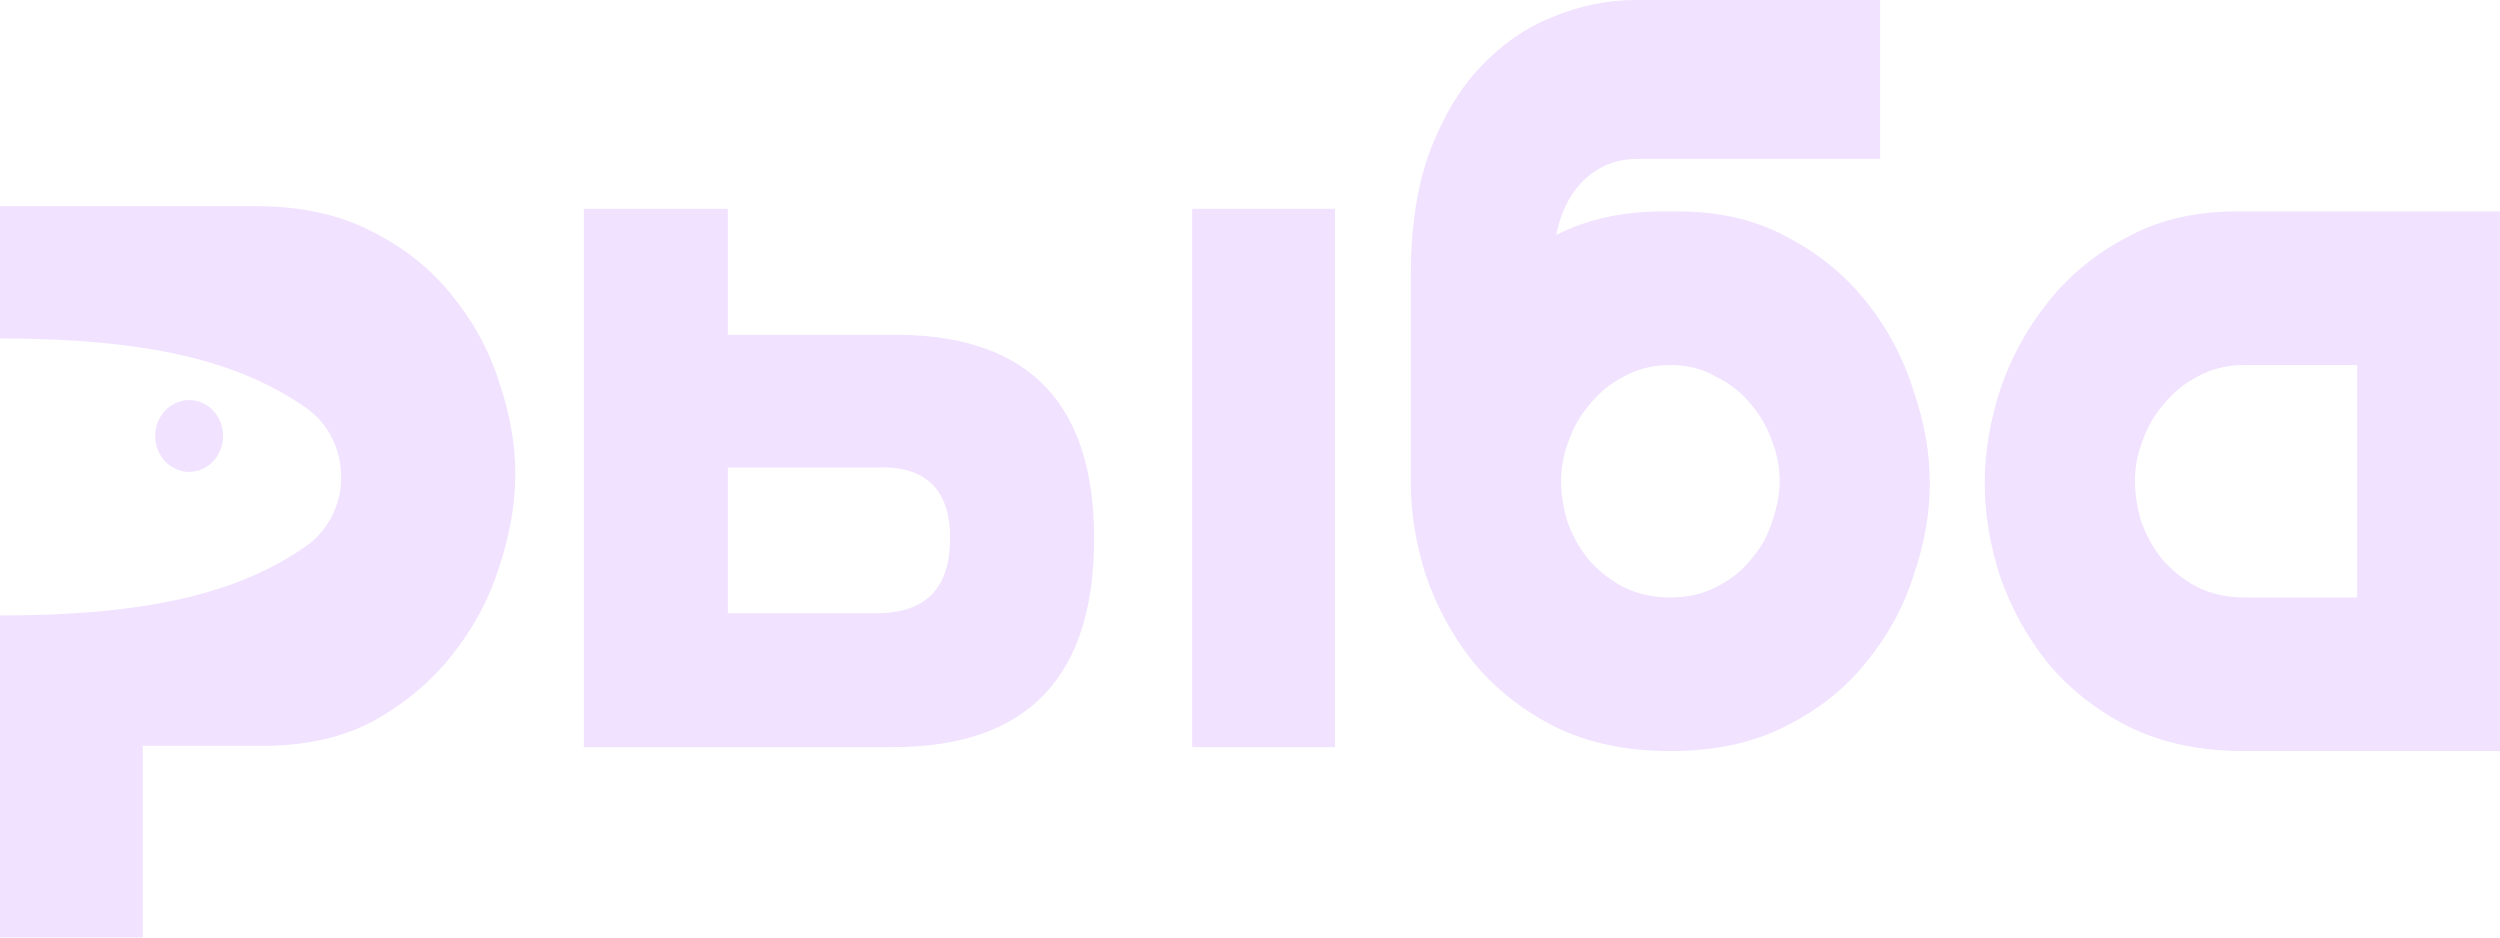 <?xml version="1.0" encoding="UTF-8"?> <svg xmlns="http://www.w3.org/2000/svg" width="80" height="30" viewBox="0 0 80 30" fill="none"> <path fill-rule="evenodd" clip-rule="evenodd" d="M45.147 8.782C45.147 7.269 45.346 5.966 45.743 4.874C46.167 3.753 46.71 2.843 47.372 2.143C48.061 1.415 48.829 0.882 49.677 0.546C50.551 0.182 51.438 0 52.339 0H60.166V5.084H52.418C51.597 5.084 50.935 5.406 50.432 6.05C50.14 6.415 49.928 6.905 49.796 7.521C50.829 6.989 52.047 6.737 53.451 6.765C54.882 6.737 56.114 7.003 57.147 7.563C58.179 8.095 59.04 8.796 59.729 9.664C60.418 10.532 60.921 11.485 61.239 12.521C61.583 13.529 61.755 14.51 61.755 15.462C61.755 16.415 61.583 17.395 61.239 18.403C60.921 19.412 60.418 20.336 59.729 21.177C59.067 22.017 58.206 22.703 57.147 23.235C56.114 23.767 54.882 24.034 53.451 24.034C52.021 24.034 50.776 23.767 49.717 23.235C48.684 22.703 47.823 22.017 47.134 21.177C46.472 20.336 45.968 19.412 45.624 18.403C45.306 17.395 45.147 16.415 45.147 15.462V15.42V8.782ZM53.451 19.118C54.008 19.118 54.498 19.006 54.922 18.782C55.372 18.557 55.743 18.263 56.034 17.899C56.352 17.535 56.577 17.129 56.709 16.681C56.868 16.233 56.948 15.798 56.948 15.378C56.948 14.958 56.868 14.538 56.709 14.118C56.55 13.669 56.325 13.277 56.034 12.941C55.743 12.577 55.372 12.283 54.922 12.059C54.498 11.807 54.008 11.681 53.451 11.681C52.895 11.681 52.392 11.807 51.942 12.059C51.518 12.283 51.16 12.577 50.869 12.941C50.577 13.277 50.352 13.669 50.193 14.118C50.034 14.538 49.955 14.958 49.955 15.378C49.955 15.798 50.021 16.233 50.154 16.681C50.313 17.129 50.538 17.535 50.829 17.899C51.147 18.263 51.518 18.557 51.942 18.782C52.392 19.006 52.895 19.118 53.451 19.118ZM8.185 6.597H0V10.832C4.739 10.832 7.638 11.553 9.778 13.04C11.297 14.095 11.297 16.432 9.778 17.488C7.638 18.975 4.739 19.695 0 19.695V30H4.569V23.866H8.185C9.615 23.894 10.847 23.642 11.88 23.109C12.913 22.549 13.774 21.835 14.463 20.966C15.151 20.098 15.655 19.16 15.972 18.151C16.317 17.115 16.489 16.12 16.489 15.168C16.489 14.216 16.317 13.235 15.972 12.227C15.655 11.219 15.151 10.294 14.463 9.454C13.8 8.613 12.94 7.927 11.88 7.395C10.847 6.863 9.615 6.597 8.185 6.597ZM23.291 6.681H18.682V23.908H28.575C32.866 23.908 35.012 21.681 35.012 17.227C35.012 12.941 32.946 10.77 28.813 10.714H23.291V6.681ZM28.058 19.622H23.291V14.958H28.058C29.621 14.902 30.403 15.658 30.403 17.227C30.403 18.823 29.621 19.622 28.058 19.622ZM38.15 6.681V23.908H42.72V6.681H38.15ZM71.815 24.034H80V6.765H71.815C70.385 6.737 69.153 7.003 68.12 7.563C67.087 8.095 66.226 8.796 65.537 9.664C64.849 10.532 64.332 11.485 63.988 12.521C63.67 13.529 63.511 14.51 63.511 15.462C63.511 16.415 63.67 17.395 63.988 18.403C64.332 19.412 64.835 20.336 65.498 21.177C66.186 22.017 67.047 22.703 68.08 23.235C69.14 23.767 70.385 24.034 71.815 24.034ZM68.517 16.681C68.385 16.233 68.319 15.798 68.319 15.378C68.319 14.958 68.398 14.538 68.557 14.118C68.716 13.669 68.941 13.277 69.233 12.941C69.524 12.577 69.882 12.283 70.305 12.059C70.756 11.807 71.259 11.681 71.815 11.681H75.431V19.118H71.815C71.259 19.118 70.756 19.006 70.305 18.782C69.882 18.557 69.511 18.263 69.193 17.899C68.901 17.535 68.676 17.129 68.517 16.681ZM6.053 15.1C6.653 15.1 7.139 14.585 7.139 13.951C7.139 13.316 6.653 12.802 6.053 12.802C5.453 12.802 4.967 13.316 4.967 13.951C4.967 14.585 5.453 15.1 6.053 15.1Z" fill="#F1E2FF"></path> </svg> 